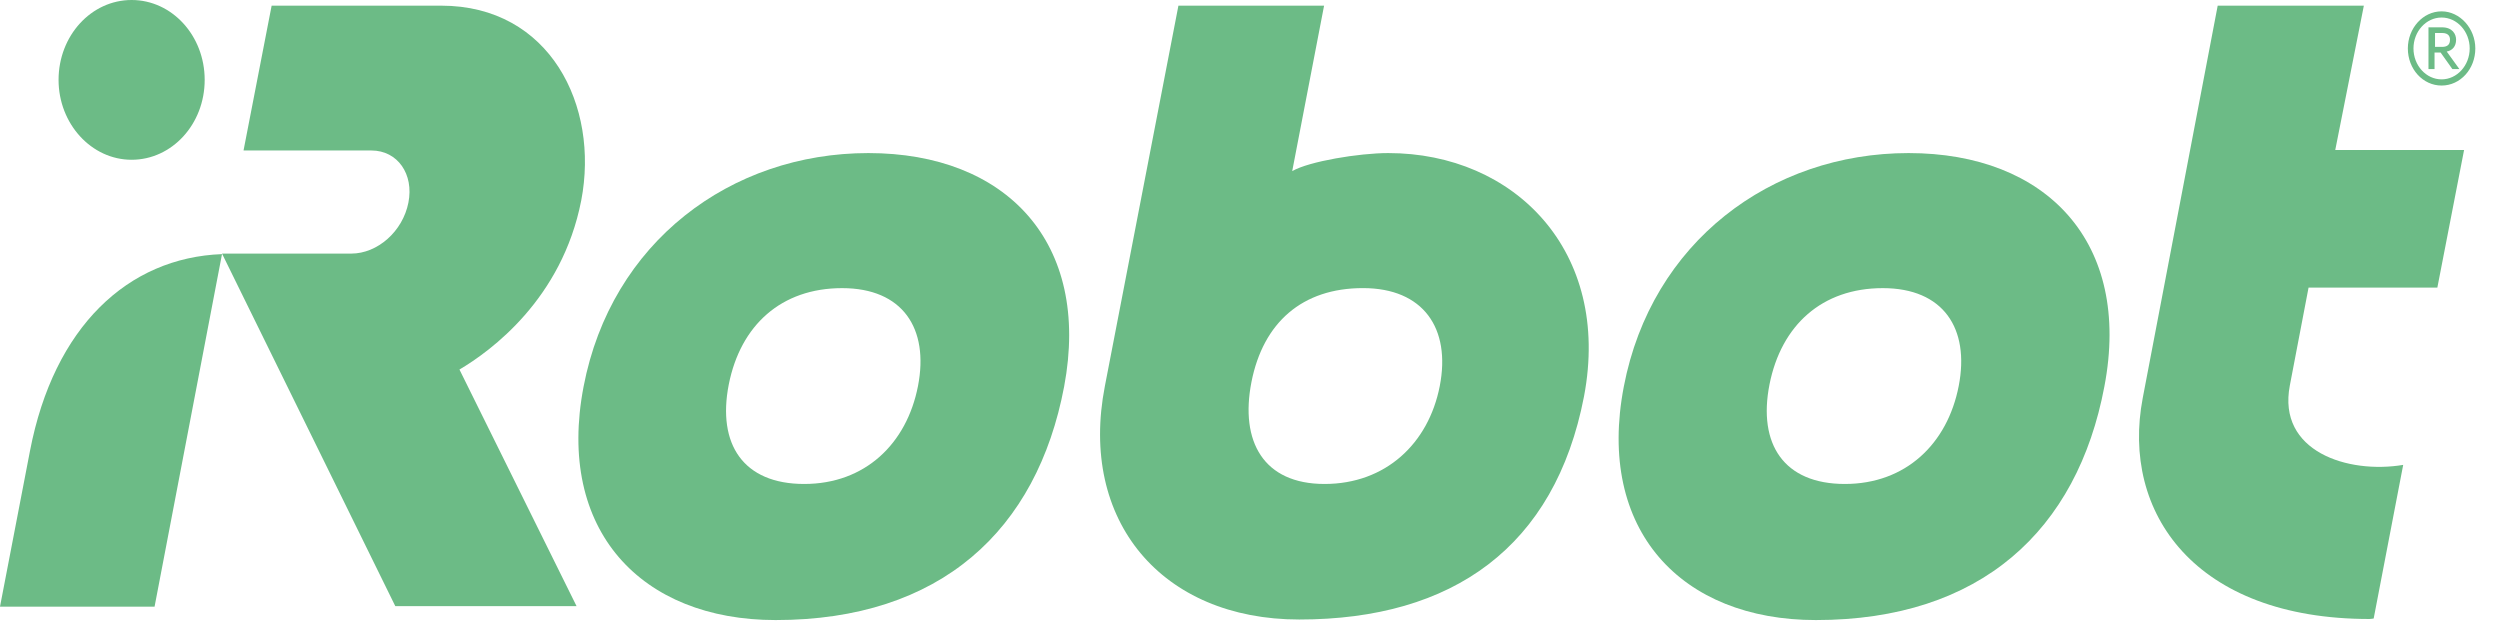 <svg width="87" height="22" viewBox="0 0 87 22" fill="none" xmlns="http://www.w3.org/2000/svg">
<path d="M20.227 6.977C20.863 3.677 19.135 0.197 15.354 0.197H9.453L8.475 5.237H12.925C13.838 5.237 14.408 6.062 14.213 7.049C14.017 8.053 13.137 8.825 12.224 8.825H7.726L13.756 21.093H20.064L15.989 12.86C17.081 12.215 19.559 10.403 20.227 6.977Z" fill="#6CBB86"/>
<path d="M1.043 15.694L0 21.111H5.379L7.726 8.843C4.45 8.968 1.874 11.372 1.043 15.694Z" fill="#6CBB86"/>
<path d="M4.58 5.56C5.982 5.56 7.123 4.323 7.123 2.78C7.123 1.238 5.982 0 4.58 0C3.179 0 2.038 1.238 2.038 2.78C2.038 4.305 3.179 5.56 4.58 5.56Z" fill="#6CBB86"/>
<path d="M82.262 0.197H77.176L74.568 13.847C73.802 17.847 76.394 21.541 82.457 21.541C82.506 21.541 82.604 21.524 82.604 21.524L83.631 16.178C81.707 16.501 79.246 15.712 79.686 13.416L80.338 10.008H84.82L85.75 5.219H81.267L82.262 0.197Z" fill="#6CBB86"/>
<path d="M50.104 13.434C49.712 15.443 48.213 16.842 46.094 16.842C43.975 16.842 43.144 15.371 43.551 13.291C43.959 11.228 45.312 10.026 47.431 10.026C49.533 10.026 50.495 11.425 50.104 13.434ZM48.311 5.327C47.3 5.327 45.556 5.614 44.969 5.955L46.078 0.197H41.009L38.45 13.434C37.537 18.116 40.422 21.559 45.214 21.559C50.56 21.559 54.113 19.03 55.124 13.793C56.085 8.735 52.695 5.327 48.311 5.327Z" fill="#6CBB86"/>
<path d="M68.163 13.434C67.772 15.443 66.321 16.842 64.202 16.842C62.083 16.842 61.17 15.461 61.578 13.381C61.986 11.318 63.404 10.027 65.522 10.027C67.625 10.027 68.554 11.425 68.163 13.434ZM66.419 5.327C61.627 5.327 57.471 8.43 56.509 13.452C55.547 18.456 58.514 21.578 63.192 21.578C68.929 21.578 72.287 18.456 73.232 13.452C74.194 8.43 71.211 5.327 66.419 5.327Z" fill="#6CBB86"/>
<path d="M31.946 13.434C31.555 15.443 30.105 16.842 27.986 16.842C25.867 16.842 24.954 15.461 25.361 13.381C25.769 11.318 27.187 10.027 29.306 10.027C31.409 10.027 32.337 11.425 31.946 13.434ZM30.219 5.327C25.427 5.327 21.27 8.43 20.309 13.452C19.347 18.456 22.314 21.578 26.991 21.578C32.729 21.578 36.086 18.456 37.032 13.452C37.977 8.43 35.011 5.327 30.219 5.327Z" fill="#6CBB86"/>
<path d="M84.983 1.148H84.739V1.632H84.983C85.179 1.632 85.26 1.542 85.26 1.381C85.26 1.273 85.212 1.148 84.983 1.148ZM85.586 2.403H85.342L84.934 1.829H84.722V2.403H84.511V0.951H84.983C85.342 0.951 85.472 1.184 85.472 1.381C85.472 1.614 85.342 1.758 85.146 1.794L85.586 2.403ZM84.967 2.762C85.505 2.762 85.945 2.278 85.945 1.686C85.945 1.094 85.505 0.61 84.967 0.61C84.429 0.61 83.989 1.094 83.989 1.686C83.989 2.278 84.429 2.762 84.967 2.762ZM84.967 0.395C85.603 0.395 86.141 0.986 86.141 1.686C86.141 2.403 85.619 2.977 84.967 2.977C84.315 2.977 83.793 2.403 83.793 1.686C83.793 0.986 84.315 0.395 84.967 0.395Z" fill="#6CBB86"/>
</svg>
